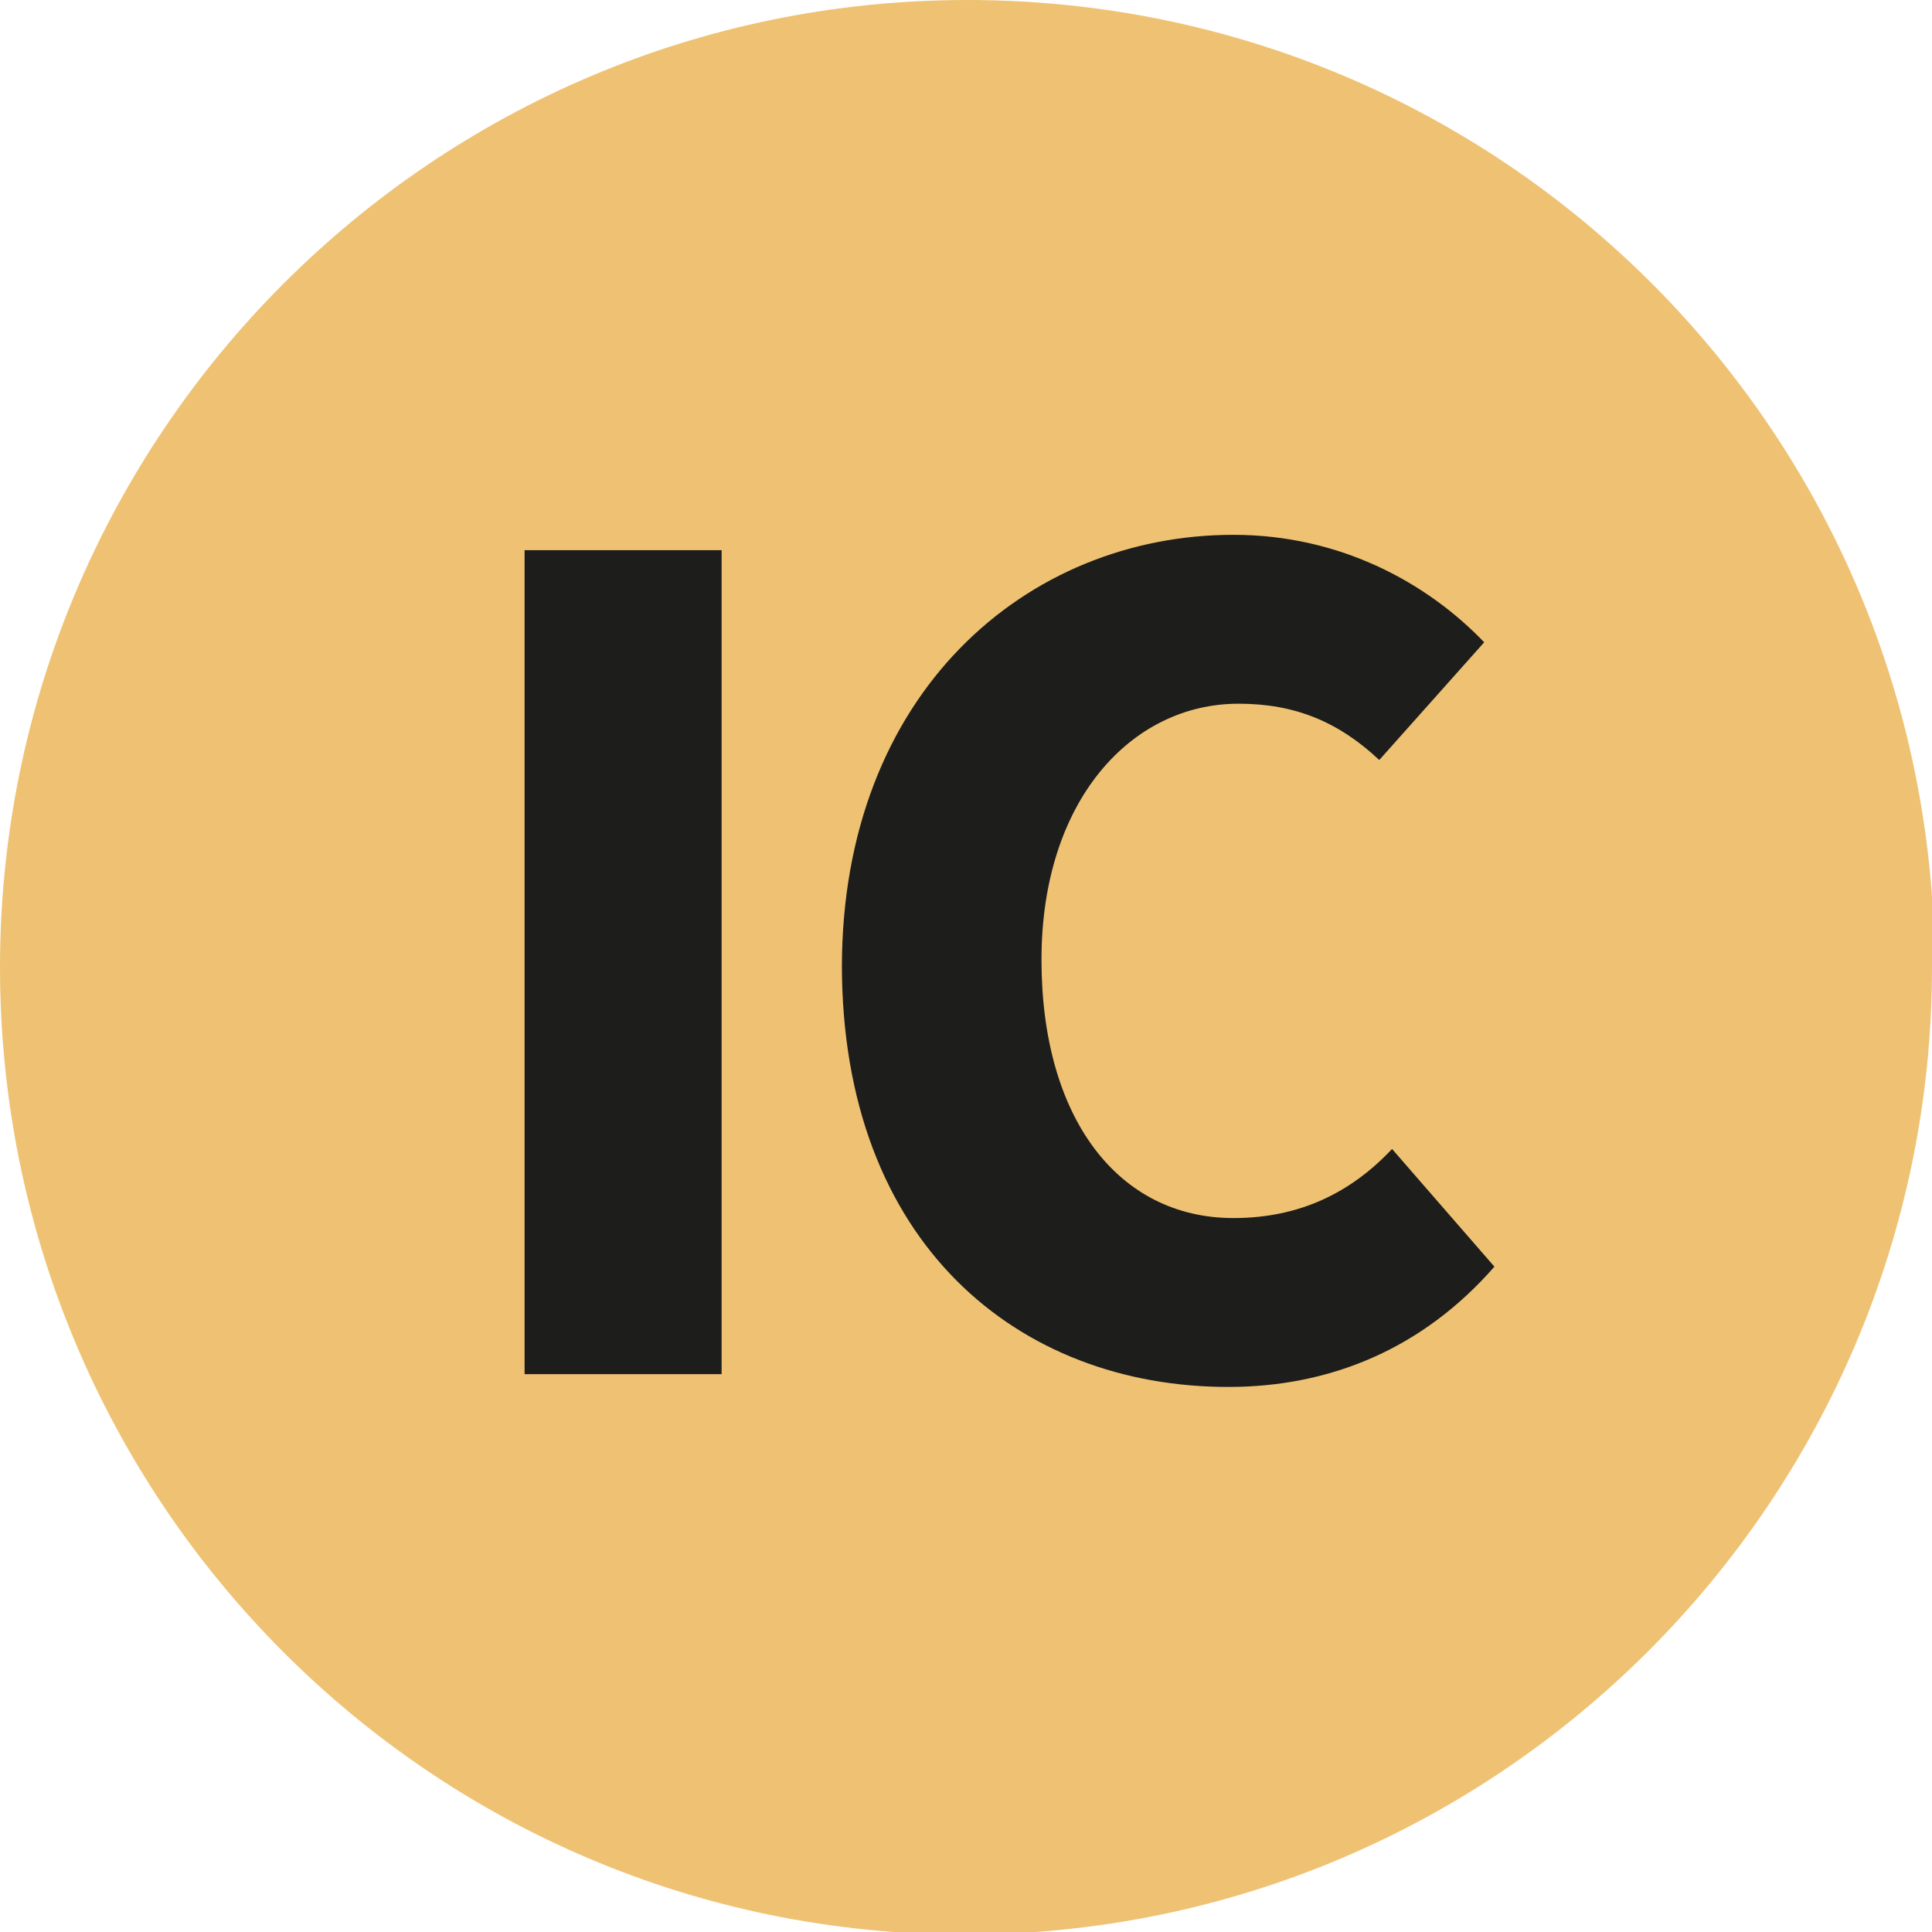 <?xml version="1.0" encoding="UTF-8"?><svg id="Calque_1" xmlns="http://www.w3.org/2000/svg" viewBox="0 0 7.55 7.55"><defs><style>.cls-1{fill:#efc273;}.cls-2{fill:#1d1d1b;}</style></defs><path class="cls-1" d="M7.55,3.78c0,2.08-1.69,3.78-3.78,3.78S0,5.86,0,3.78,1.69,0,3.78,0s3.78,1.69,3.78,3.78"/><g><path class="cls-2" d="M2.05,2.15h.77v3.22h-.77V2.15Z"/><path class="cls-2" d="M3.29,3.78c0-1.07,.72-1.69,1.53-1.69,.42,0,.76,.19,.98,.42l-.41,.46c-.16-.15-.33-.22-.55-.22-.42,0-.77,.38-.77,1s.3,1.01,.75,1.01c.26,0,.46-.1,.62-.27l.4,.46c-.28,.32-.64,.47-1.04,.47-.82,0-1.51-.56-1.51-1.65Z"/></g></svg>